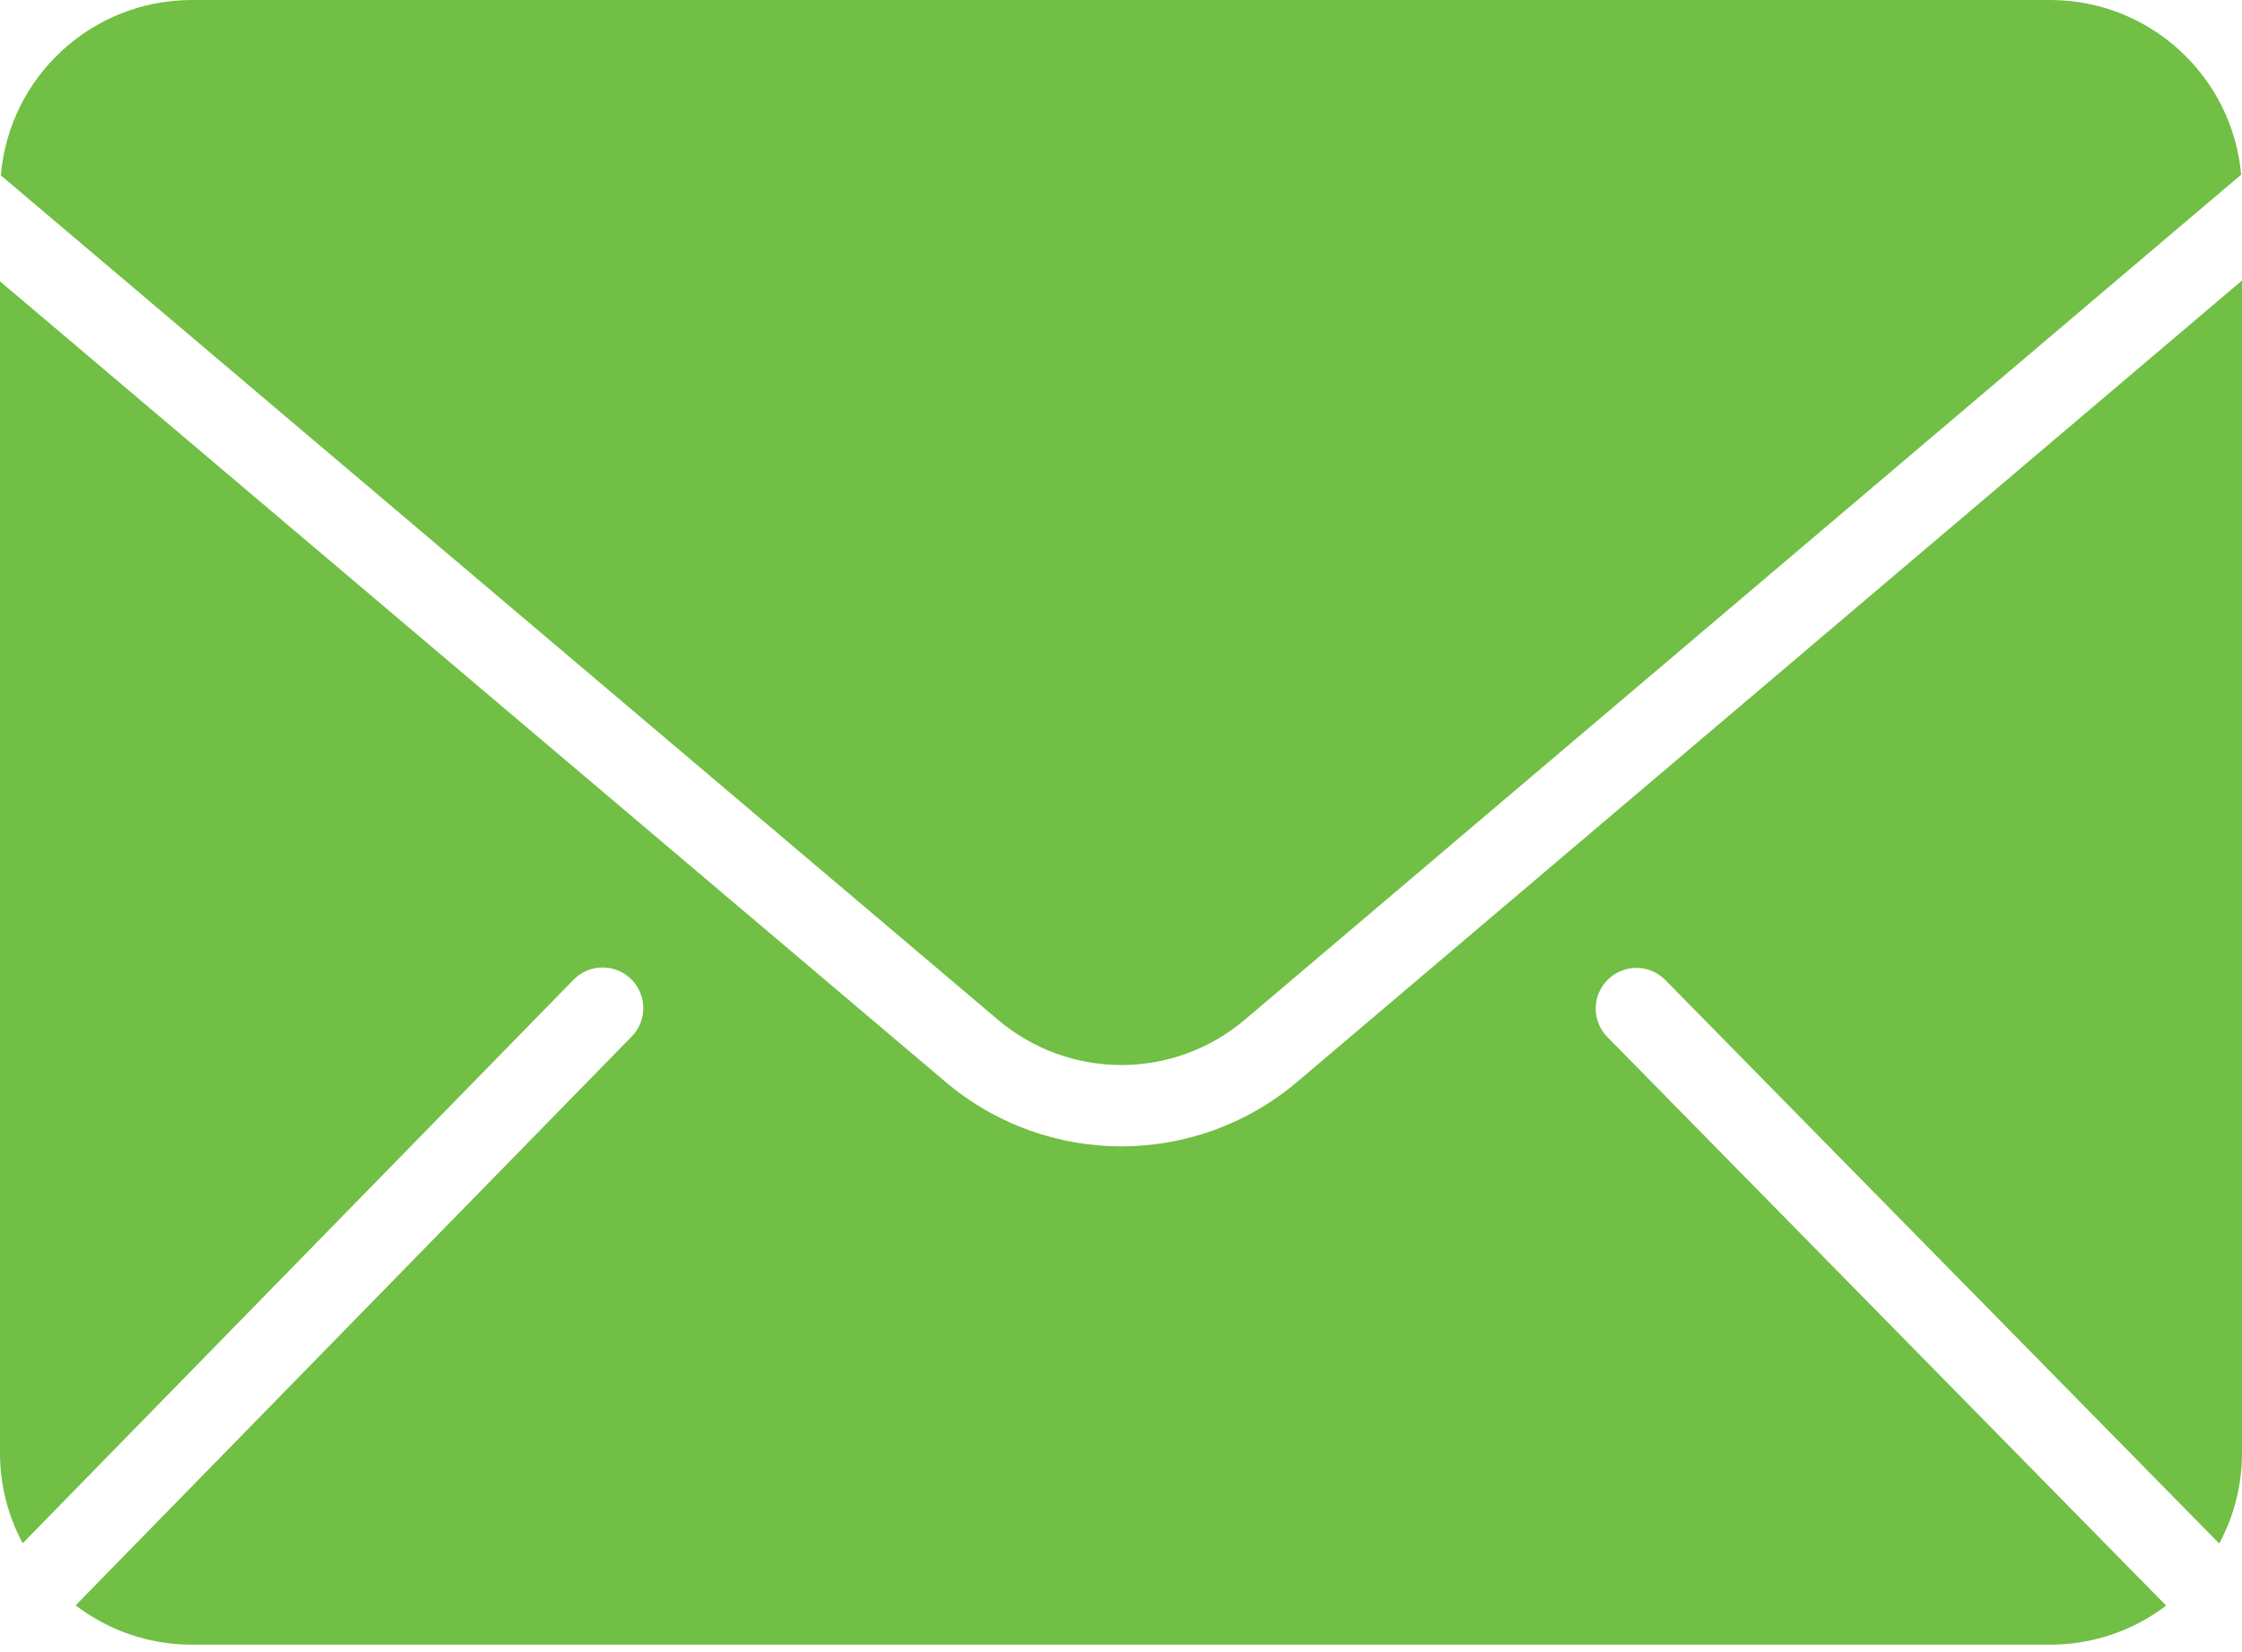 <svg width="19" height="14" viewBox="0 0 19 14" fill="none" xmlns="http://www.w3.org/2000/svg">
<path d="M1.624 0H17.376C18.216 0.001 18.917 0.642 18.993 1.48L10.553 8.638C9.948 9.154 9.058 9.154 8.453 8.638L0.007 1.486C0.079 0.646 0.781 0.001 1.624 0ZM1.624 13.937C1.269 13.937 0.923 13.82 0.641 13.604L5.351 8.786C5.439 8.698 5.472 8.57 5.439 8.451C5.406 8.332 5.312 8.239 5.192 8.209C5.071 8.179 4.944 8.215 4.859 8.304L0.192 13.078C0.066 12.842 -0 12.58 4.19226e-07 12.313V2.384L8.008 9.164C8.87 9.898 10.137 9.898 10.999 9.163L19 2.377V12.313C19 12.581 18.934 12.845 18.807 13.08L14.112 8.304C13.979 8.169 13.761 8.168 13.626 8.301C13.491 8.434 13.488 8.651 13.621 8.787L18.357 13.606C18.075 13.821 17.73 13.937 17.376 13.937H1.624Z" fill="#71BF44"/>
</svg>
